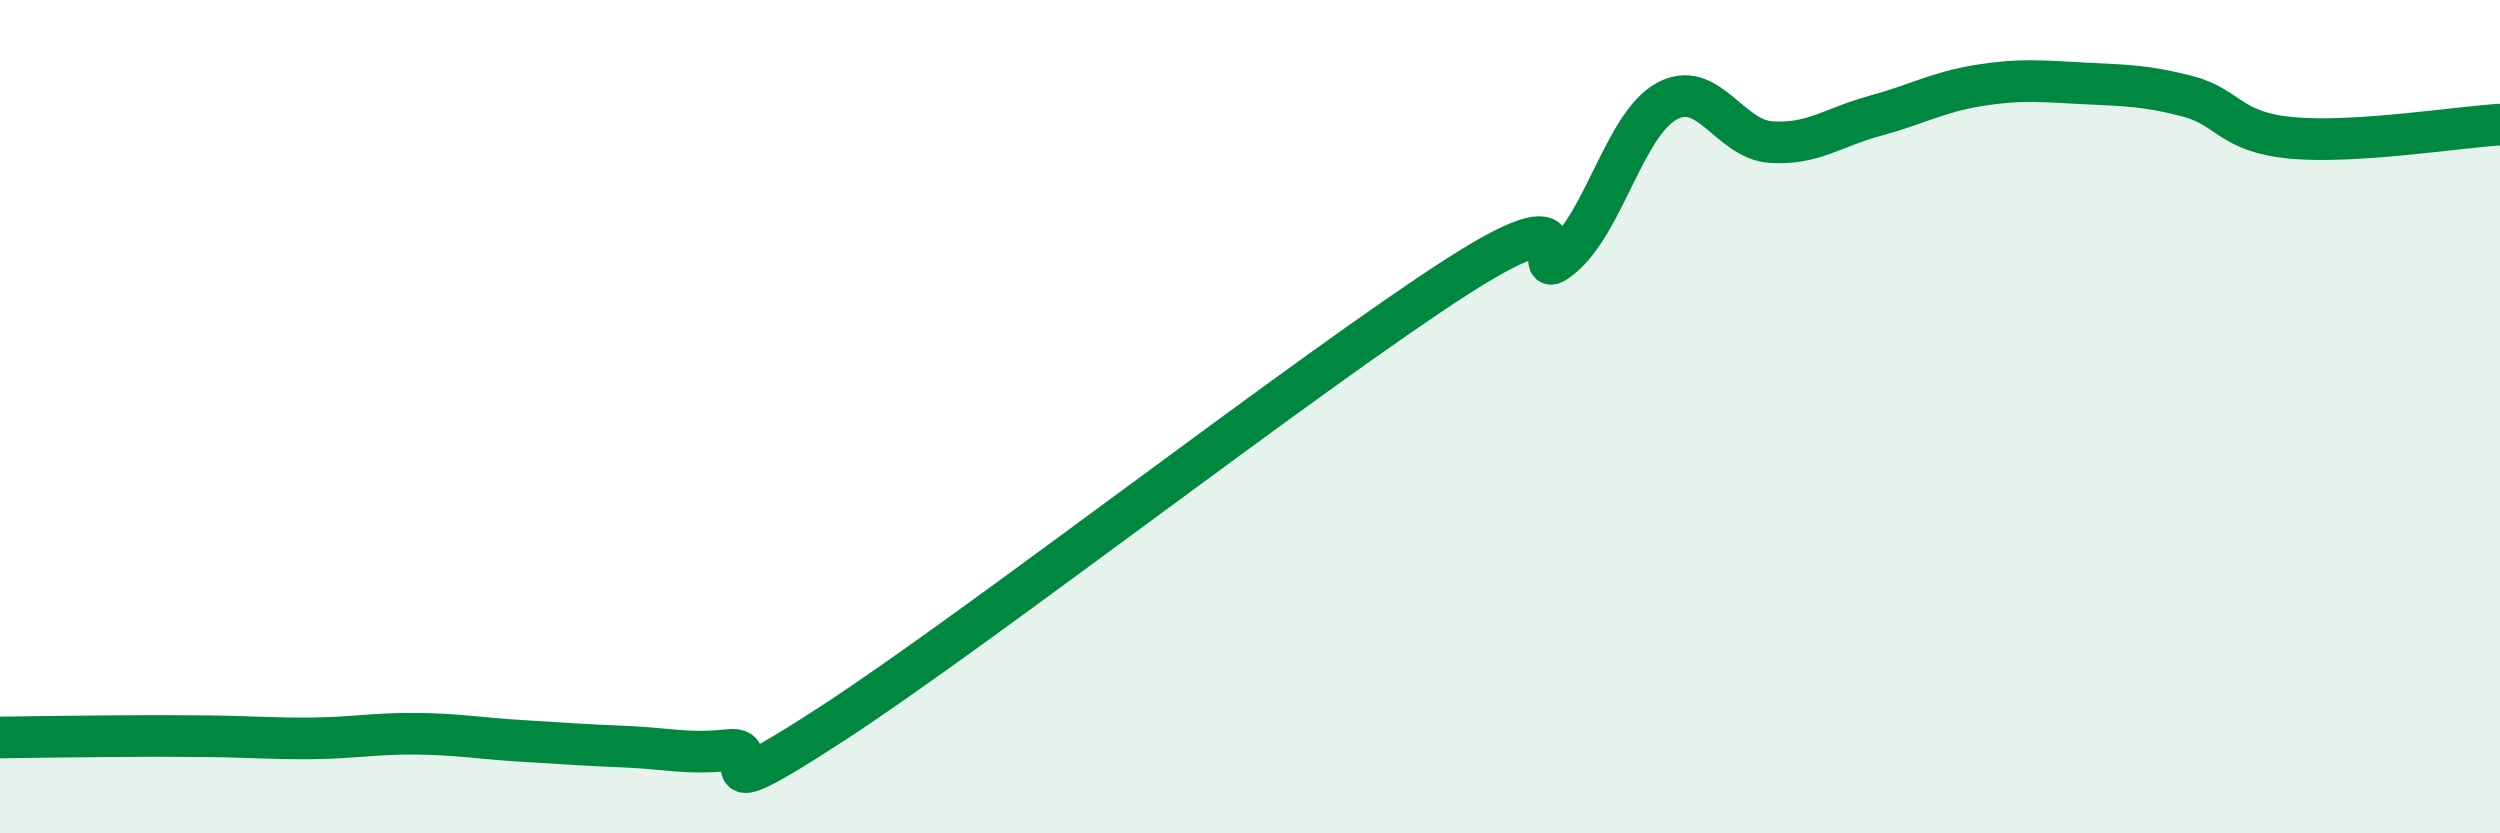 
    <svg width="60" height="20" viewBox="0 0 60 20" xmlns="http://www.w3.org/2000/svg">
      <path
        d="M 0,17.7 C 0.5,17.69 1.5,17.68 2.5,17.67 C 3.5,17.66 4,17.66 5,17.67 C 6,17.68 6.5,17.73 7.5,17.72 C 8.5,17.71 9,17.6 10,17.61 C 11,17.62 11.5,17.72 12.5,17.78 C 13.5,17.84 14,17.88 15,17.92 C 16,17.96 16.5,18.11 17.5,18 C 18.5,17.89 16.5,19.63 20,17.35 C 23.5,15.07 31.5,8.86 35,6.62 C 38.5,4.38 36.5,7 37.5,6.16 C 38.5,5.32 39,2.98 40,2.43 C 41,1.88 41.5,3.34 42.5,3.41 C 43.5,3.48 44,3.05 45,2.78 C 46,2.51 46.5,2.21 47.5,2.05 C 48.5,1.89 49,1.95 50,2 C 51,2.05 51.5,2.05 52.5,2.31 C 53.5,2.57 53.5,3.17 55,3.31 C 56.5,3.45 59,3.05 60,2.99L60 20L0 20Z"
        fill="#008740"
        opacity="0.1"
        stroke-linecap="round"
        stroke-linejoin="round"
      />
      <path
        d="M 0,17.7 C 0.5,17.69 1.5,17.68 2.5,17.67 C 3.5,17.66 4,17.66 5,17.67 C 6,17.68 6.5,17.73 7.5,17.72 C 8.5,17.71 9,17.6 10,17.61 C 11,17.62 11.5,17.72 12.5,17.78 C 13.5,17.84 14,17.88 15,17.92 C 16,17.96 16.5,18.11 17.5,18 C 18.5,17.89 16.5,19.63 20,17.35 C 23.5,15.07 31.5,8.86 35,6.62 C 38.5,4.38 36.5,7 37.5,6.16 C 38.5,5.32 39,2.98 40,2.43 C 41,1.88 41.5,3.34 42.5,3.41 C 43.5,3.48 44,3.05 45,2.78 C 46,2.51 46.5,2.21 47.5,2.05 C 48.5,1.89 49,1.95 50,2 C 51,2.05 51.5,2.05 52.5,2.31 C 53.5,2.57 53.5,3.17 55,3.31 C 56.5,3.45 59,3.05 60,2.99"
        stroke="#008740"
        stroke-width="1"
        fill="none"
        stroke-linecap="round"
        stroke-linejoin="round"
      />
    </svg>
  